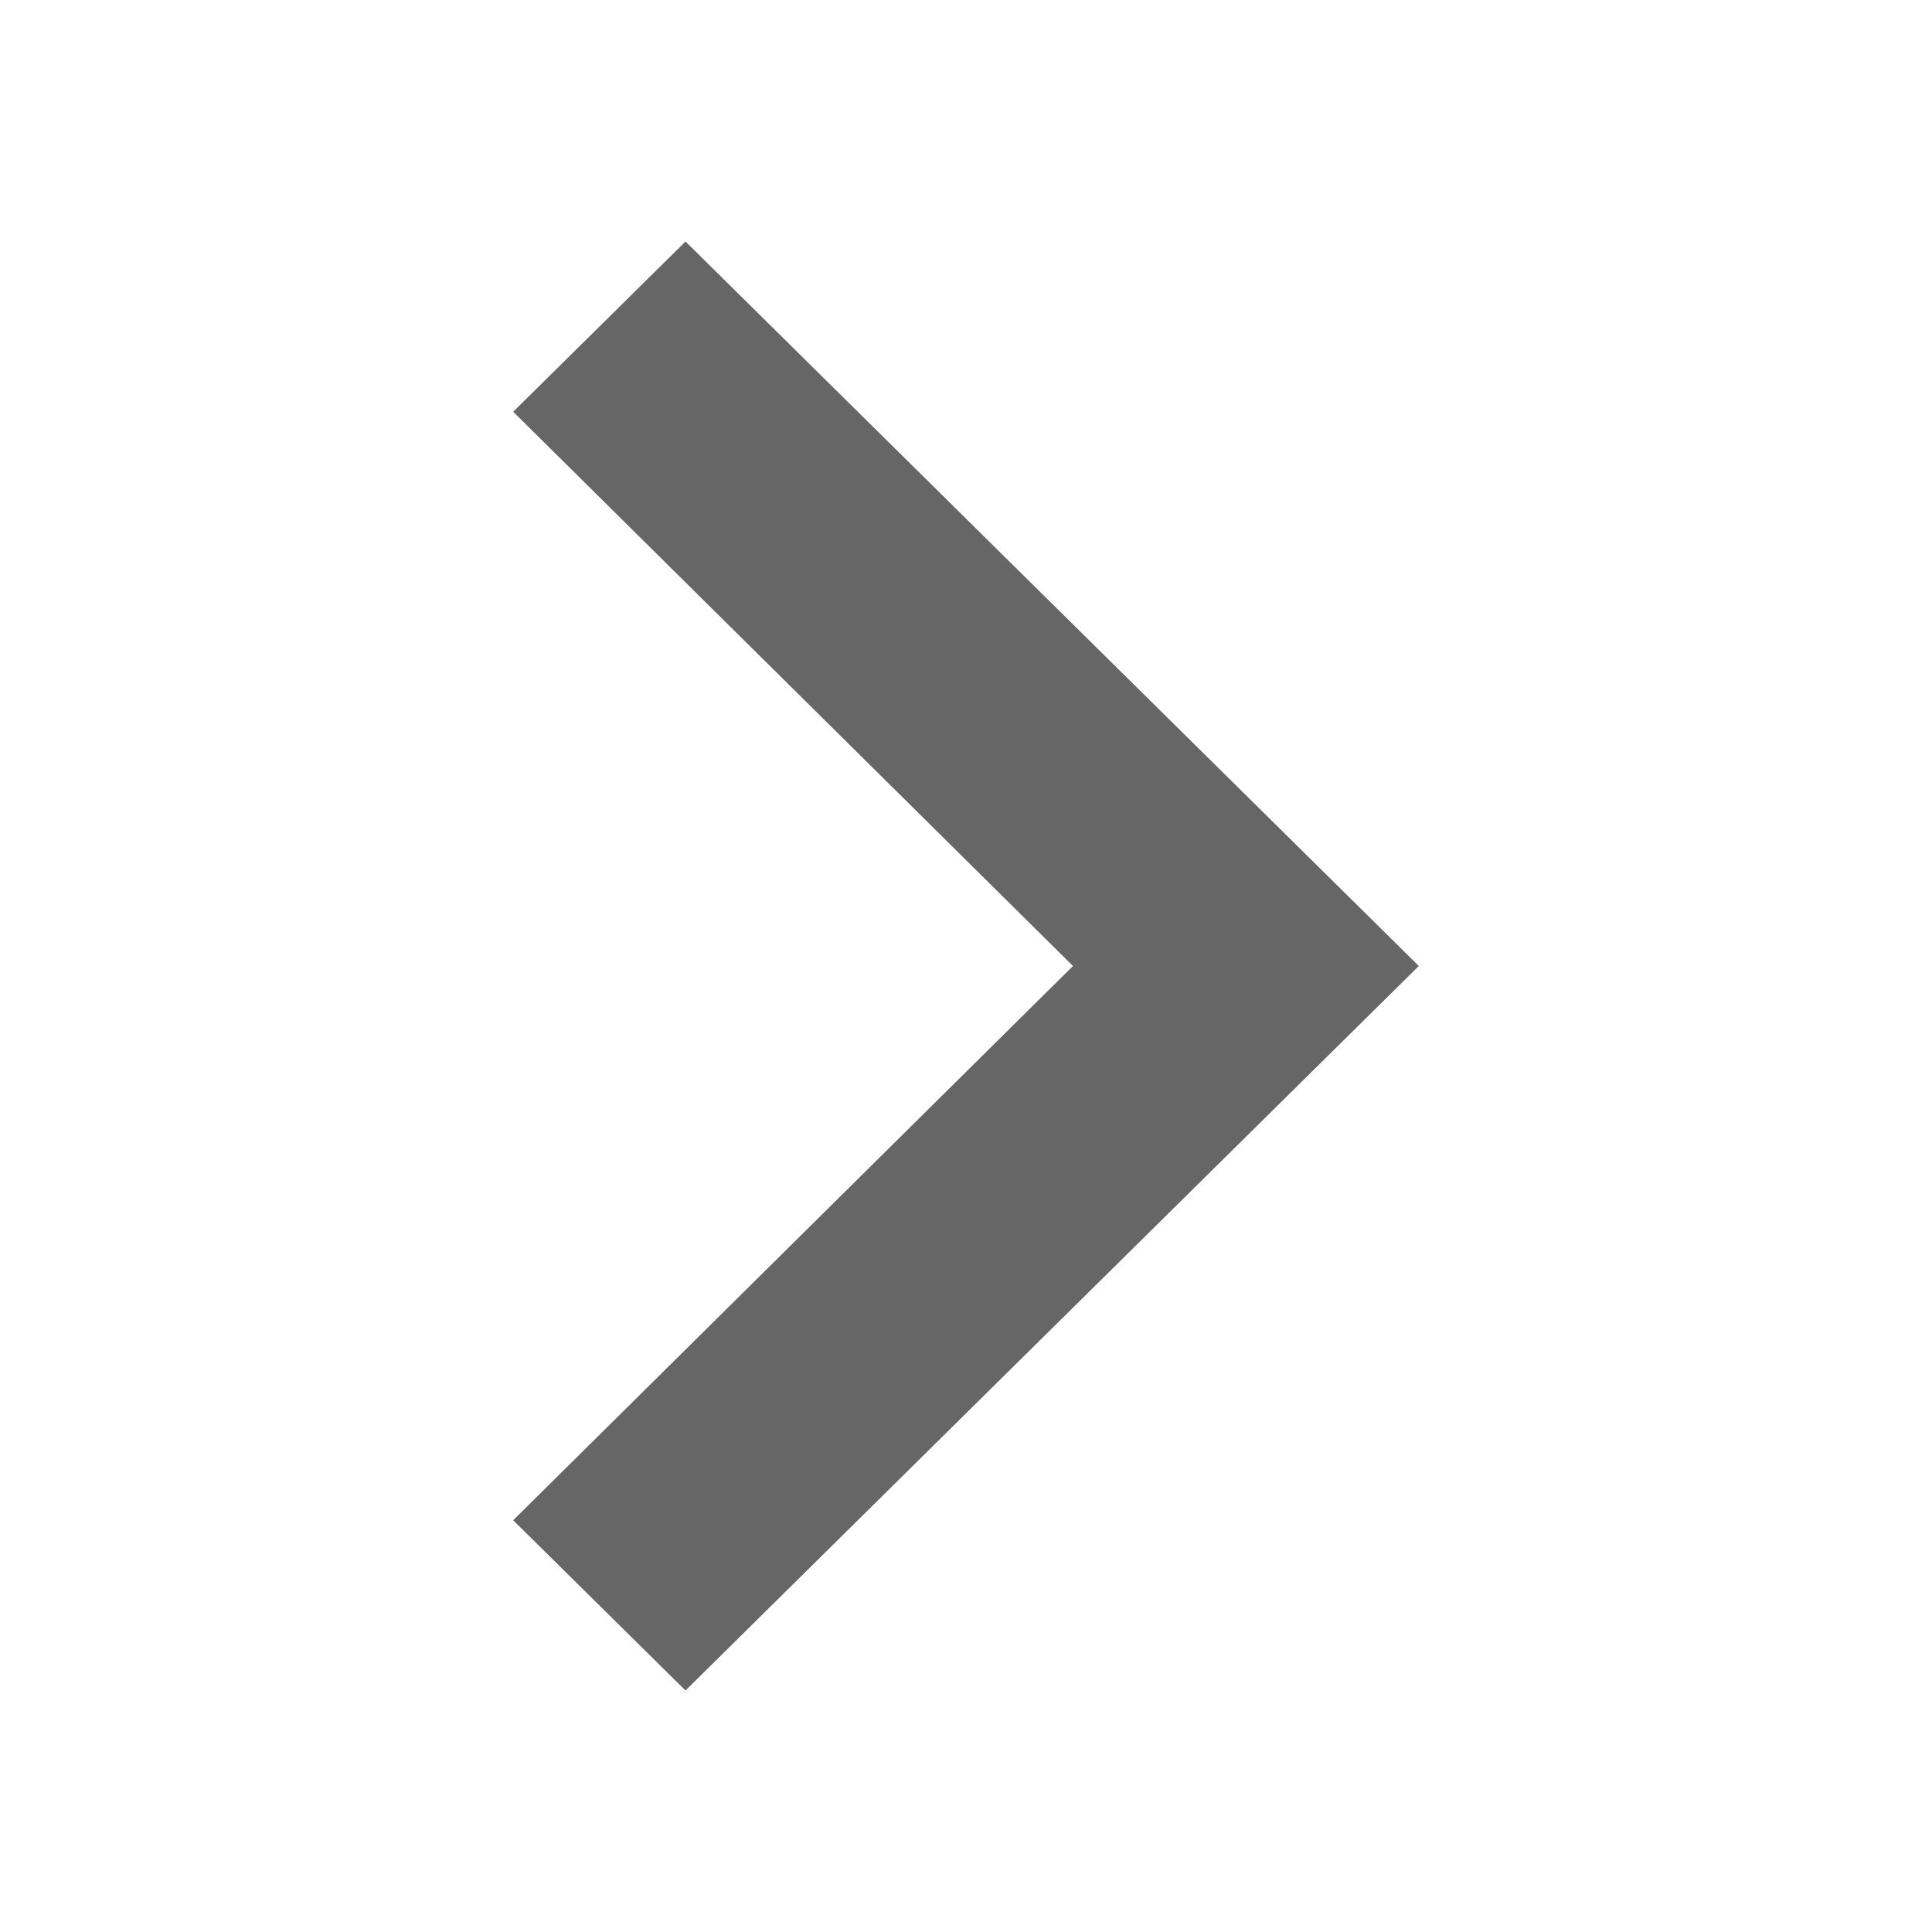 <svg xmlns="http://www.w3.org/2000/svg" width="16" height="16" viewBox="0 0 16 16">
  <g id="icon_arrow_right" transform="translate(16) rotate(90)">
    <rect id="icon_大小" width="16" height="16" fill="none" opacity="0"/>
    <path id="Icon_material-keyboard-arrow-down" data-name="Icon material-keyboard-arrow-down" d="M1.41,7.5,6,2.864,10.59,7.5,12,6.073,6,0,0,6.073Z" transform="translate(2 4.25)" fill="#666"/>
  </g>
</svg>
